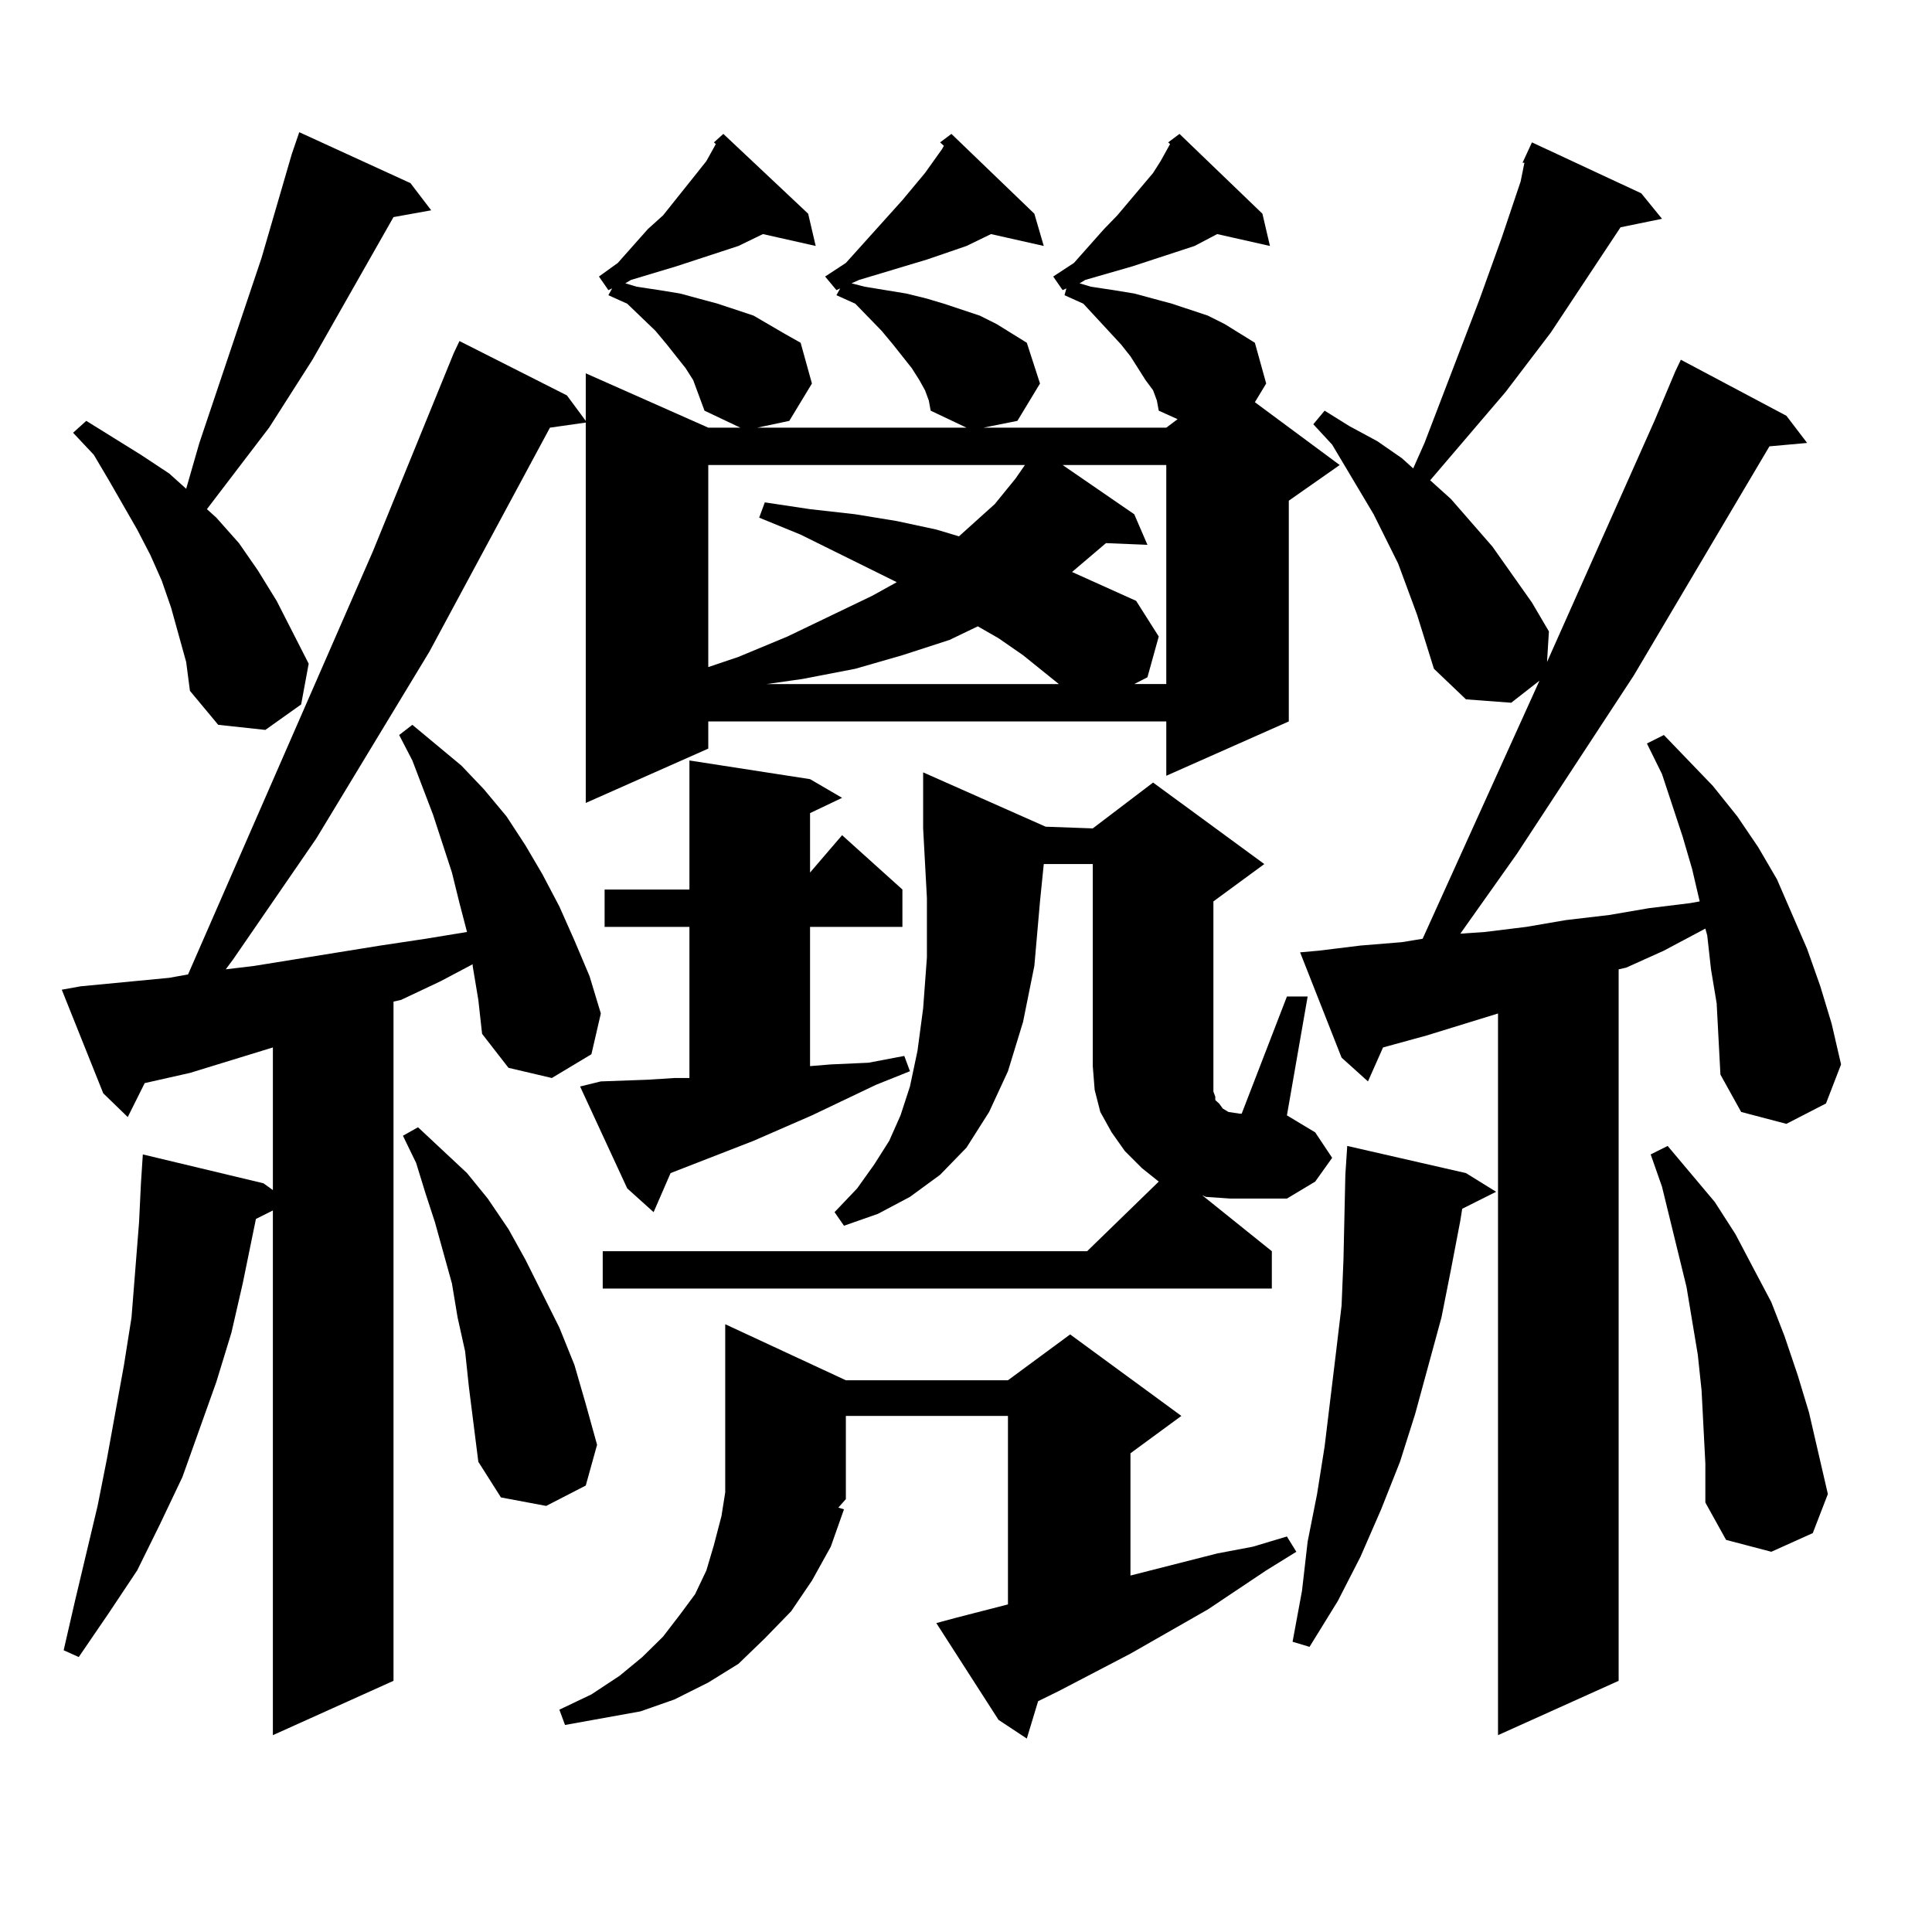 <?xml version="1.0" encoding="utf-8"?>
<!-- Generator: Adobe Illustrator 16.0.0, SVG Export Plug-In . SVG Version: 6.00 Build 0)  -->
<!DOCTYPE svg PUBLIC "-//W3C//DTD SVG 1.1//EN" "http://www.w3.org/Graphics/SVG/1.1/DTD/svg11.dtd">
<svg version="1.1" id="图层_1" xmlns="http://www.w3.org/2000/svg" xmlns:xlink="http://www.w3.org/1999/xlink" x="0px" y="0px"
	 width="1000px" height="1000px" viewBox="0 0 1000 1000" enable-background="new 0 0 1000 1000" xml:space="preserve">
<path d="M244.652,499.969v-0.879l-16.585,8.789l-20.487,9.668l-3.902,0.879v351.563l-62.438,28.125V626.531l-8.78,4.395
	l-6.829,33.398l-5.854,25.488l-7.805,25.488L94.412,764.52l-11.707,24.609l-11.707,23.73l-14.634,21.973l-15.609,22.852
	l-7.805-3.516l5.854-25.488l11.707-49.219l4.878-24.609l8.78-48.34l3.902-24.609l1.951-24.609l1.951-24.609l0.976-20.215
	l0.976-14.941l62.438,14.941l4.878,3.516v-73.828L98.314,555.34L74.9,560.613l-8.78,17.578l-12.683-12.305l-21.463-53.613
	l9.756-1.758l45.853-4.395l9.756-1.758l95.607-218.848l41.95-102.832l2.927-6.152l55.608,28.125l9.756,13.184V193.23l63.413,28.125
	h16.585l-18.536-8.789l-1.951-5.273l-1.951-5.273l-1.951-5.273l-3.902-6.152l-9.756-12.305l-5.854-7.031l-14.634-14.063
	l-9.756-4.395l1.951-3.516l-1.951,0.879l-4.878-7.031l9.756-7.031l15.609-17.578l7.805-7.031l17.561-21.973l4.878-6.152l4.878-8.789
	l-0.976-0.879l4.878-4.395l43.901,41.309l3.902,16.699l-27.316-6.152l-12.683,6.152l-32.194,10.547l-23.414,7.031l-2.927,1.758
	l5.854,1.758l11.707,1.758l10.731,1.758l9.756,2.637l9.756,2.637l18.536,6.152l16.585,9.668l7.805,4.395l5.854,21.094
	l-11.707,19.336l-16.585,3.516h108.29l-18.536-8.789l-0.976-5.273l-1.951-5.273l-2.927-5.273l-3.902-6.152l-9.756-12.305
	l-5.854-7.031l-13.658-14.063l-9.756-4.395l1.951-3.516l-1.951,0.879l-5.854-7.031l10.731-7.031l29.268-32.52l11.707-14.063
	l8.78-12.305l0.976-1.758l-1.951-1.758l5.854-4.395l42.926,41.309l4.878,16.699l-27.316-6.152l-12.683,6.152l-20.487,7.031
	l-11.707,3.516l-23.414,7.031l-3.902,1.758l6.829,1.758l10.731,1.758l10.731,1.758l10.731,2.637l8.78,2.637l18.536,6.152l8.78,4.395
	l15.609,9.668l6.829,21.094l-11.707,19.336l-17.561,3.516h94.632l5.854-4.395l-9.756-4.395l-0.976-5.273l-1.951-5.273l-3.902-5.273
	l-7.805-12.305l-4.878-6.152l-19.512-21.094l-9.756-4.395l0.976-3.516l-1.951,0.879l-4.878-7.031l10.731-7.031l15.609-17.578
	l6.829-7.031l18.536-21.973l3.902-6.152l4.878-8.789l-0.976-0.879l5.854-4.395l42.926,41.309l3.902,16.699l-27.316-6.152
	l-11.707,6.152l-32.194,10.547l-24.39,7.031l-2.927,1.758l5.854,1.758l11.707,1.758l10.731,1.758l9.756,2.637l9.756,2.637
	l18.536,6.152l8.78,4.395l15.609,9.668l5.854,21.094l-5.854,9.668l43.901,32.52l-26.341,18.457v114.258l-63.413,28.125v-28.125
	H366.601v14.063l-63.413,28.125V218.719l-18.536,2.637l-62.438,116.016l-58.535,96.68l-42.926,62.402l-3.902,5.273l14.634-1.758
	l65.364-10.547l23.414-3.516l21.463-3.516l-3.902-14.941l-3.902-15.82l-9.756-29.883l-10.731-28.125l-6.829-13.184l6.829-5.273
	l25.365,21.094l11.707,12.305l11.707,14.063l9.756,14.941l8.78,14.941l8.78,16.699l7.805,17.578l7.805,18.457l5.854,19.336
	l-4.878,21.094l-20.487,12.305l-22.438-5.273l-13.658-17.578l-1.951-17.578L244.652,499.969z M92.461,328.582l-3.902-14.063
	l-4.878-14.063l-5.854-13.184l-6.829-13.184l-14.634-25.488l-7.805-13.184l-10.731-11.426l6.829-6.152l28.292,17.578l14.634,9.668
	l8.78,7.91l6.829-23.73l32.194-95.801l15.609-53.613l3.902-11.426l57.56,26.367l10.731,14.063l-19.512,3.516l-41.95,73.828
	l-22.438,35.156l-32.194,42.188l4.878,4.395l11.707,13.184l9.756,14.063l9.756,15.82l16.585,32.52l-3.902,21.094l-18.536,13.184
	l-24.39-2.637l-14.634-17.578l-1.951-14.941L92.461,328.582z M242.701,717.938l-1.951-18.457l-3.902-17.578l-2.927-17.578
	l-8.78-31.641l-4.878-14.941l-4.878-15.82l-6.829-14.063l7.805-4.395l25.365,23.73l10.731,13.184l10.731,15.82l8.78,15.82
	l17.561,35.156l7.805,19.336l5.854,20.215l5.854,21.094l-5.854,21.094L282.7,779.461l-23.414-4.395l-11.707-18.457L242.701,717.938z
	 M494.402,837.469l27.316-7.031v-97.559h-83.9v43.066l-3.902,4.395l2.927,0.879l-6.829,19.336l-9.756,17.578l-10.731,15.82
	l-13.658,14.063l-13.658,13.184l-15.609,9.668l-17.561,8.789l-17.561,6.152l-19.512,3.516l-19.512,3.516l-2.927-7.91l16.585-7.91
	l14.634-9.668l11.707-9.668l10.731-10.547l8.78-11.426l7.805-10.547l5.854-12.305l3.902-13.184l3.902-14.941l1.951-12.305v-87.012
	l62.438,29.004h83.9l32.194-23.73l57.56,42.188l-26.341,19.336v63.281l44.877-11.426l18.536-3.516l17.561-5.273l4.878,7.91
	l-15.609,9.668l-30.243,20.215l-39.999,22.852l-37.072,19.336l-10.731,5.273l-5.854,19.336l-14.634-9.668l-32.194-50.098
	L494.402,837.469z M310.992,559.734l24.39-0.879l13.658-0.879h7.805v-78.223h-43.901v-19.336h43.901v-66.797l62.438,9.668
	l16.585,9.668l-16.585,7.91v30.762l16.585-19.336l31.219,28.125v19.336h-47.804v72.07l10.731-0.879l19.512-0.879l18.536-3.516
	l2.927,7.91l-17.561,7.031l-33.17,15.82l-30.243,13.184l-42.926,16.699l-8.78,20.215l-13.658-12.305l-24.39-52.734L310.992,559.734z
	 M636.838,620.379l-12.683-0.879l-1.951-0.879l36.097,29.004v19.336H311.968v-19.336h250.726l37.072-36.035l-8.78-7.031l-8.78-8.789
	l-6.829-9.668l-5.854-10.547l-2.927-11.426l-0.976-12.305v-104.59h-25.365l-1.951,19.336l-2.927,33.398l-5.854,29.004l-7.805,25.488
	l-9.756,21.094l-11.707,18.457l-13.658,14.063L470.988,619.5l-16.585,8.789l-17.561,6.152l-4.878-7.031l11.707-12.305l8.78-12.305
	l7.805-12.305l5.854-13.184l4.878-14.941l3.902-18.457l2.927-21.973l1.951-26.367v-30.762l-1.951-36.035v-29.004l63.413,28.125
	l24.39,0.879l31.219-23.73l57.56,42.188l-26.341,19.336v85.254v6.152v4.395v2.637l0.976,2.637v1.758l1.951,1.758l1.951,2.637
	l2.927,1.758l5.854,0.879h0.976l23.414-60.645h10.731l-10.731,61.523l14.634,8.789l8.78,13.184l-8.78,12.305l-14.634,8.789h-16.585
	H636.838z M366.601,240.691v104.59l15.609-5.273l25.365-10.547l43.901-21.094l12.683-7.031l-49.755-24.609l-21.463-8.789l2.927-7.91
	l23.414,3.516l23.414,2.637l21.463,3.516l20.487,4.395l11.707,3.516l18.536-16.699l10.731-13.184l4.878-7.031H366.601z
	 M491.476,331.219l-24.39,7.91l-24.39,7.031l-27.316,5.273l-18.536,2.637H548.06l-18.536-14.941l-12.683-8.789l-10.731-6.152
	L491.476,331.219z M550.011,240.691l37.072,25.488l6.829,15.82l-21.463-0.879l-17.561,14.941l17.561,7.91l15.609,7.031
	l11.707,18.457l-5.854,21.094l-6.829,3.516h16.585V240.691H550.011z M758.786,607.195l15.609,9.668l-17.561,8.789l-0.976,6.152
	l-4.878,25.488l-4.878,24.609L732.445,732l-7.805,24.609l-9.756,24.609l-10.731,24.609l-11.707,22.852l-14.634,23.73l-8.78-2.637
	l4.878-26.367l2.927-25.488l4.878-24.609l3.902-24.609l5.854-48.34l2.927-24.609l0.976-23.73l0.976-43.945l0.976-14.941
	L758.786,607.195z M888.539,519.305l-2.927-17.578l-1.951-17.578l-0.976-3.516l-21.463,11.426l-19.512,8.789l-3.902,0.879v368.262
	l-62.438,28.125V524.578l-37.072,11.426l-22.438,6.152l-7.805,17.578l-13.658-12.305l-21.463-54.492l9.756-0.879l21.463-2.637
	l21.463-1.758l10.731-1.758l60.486-133.594L782.2,363.738l-23.414-1.758l-16.585-15.82l-8.78-28.125l-9.756-26.367l-12.683-25.488
	l-21.463-36.035l-9.756-10.547l5.854-7.031l12.683,7.91l14.634,7.91l12.683,8.789l5.854,5.273l5.854-13.184l28.292-73.828
	l11.707-32.52l9.756-29.004l1.951-9.668h-0.976l4.878-10.547l56.584,26.367l10.731,13.184l-21.463,4.395l-36.097,54.492
	l-23.414,30.762l-39.023,45.703l10.731,9.668l21.463,24.609l20.487,29.004l8.78,14.941l-0.976,15.82l55.608-124.805l10.731-25.488
	l2.927-6.152l54.633,29.004l10.731,14.063l-19.512,1.758l-70.242,118.652l-60.486,92.285l-29.268,41.309l12.683-0.879l21.463-2.637
	l20.487-3.516l22.438-2.637l20.487-3.516l21.463-2.637l4.878-0.879l-3.902-16.699l-4.878-16.699l-10.731-32.52l-7.805-15.82
	l8.78-4.395l25.365,26.367l12.683,15.82l10.731,15.82l9.756,16.699l15.609,36.035l6.829,19.336l5.854,19.336l4.878,21.094
	l-7.805,20.215l-20.487,10.547l-23.414-6.152l-10.731-19.336l-0.976-18.457L888.539,519.305z M880.734,719.695l-1.951-18.457
	l-2.927-17.578l-2.927-17.578l-12.683-51.855l-5.854-16.699l8.78-4.395l24.39,29.004l10.731,16.699l8.78,16.699l9.756,18.457
	l6.829,17.578l6.829,20.215l5.854,19.336l4.878,21.094l4.878,21.094l-7.805,20.215l-21.463,9.668l-23.414-6.152l-10.731-19.336
	v-20.215L880.734,719.695z"/>
</svg>
